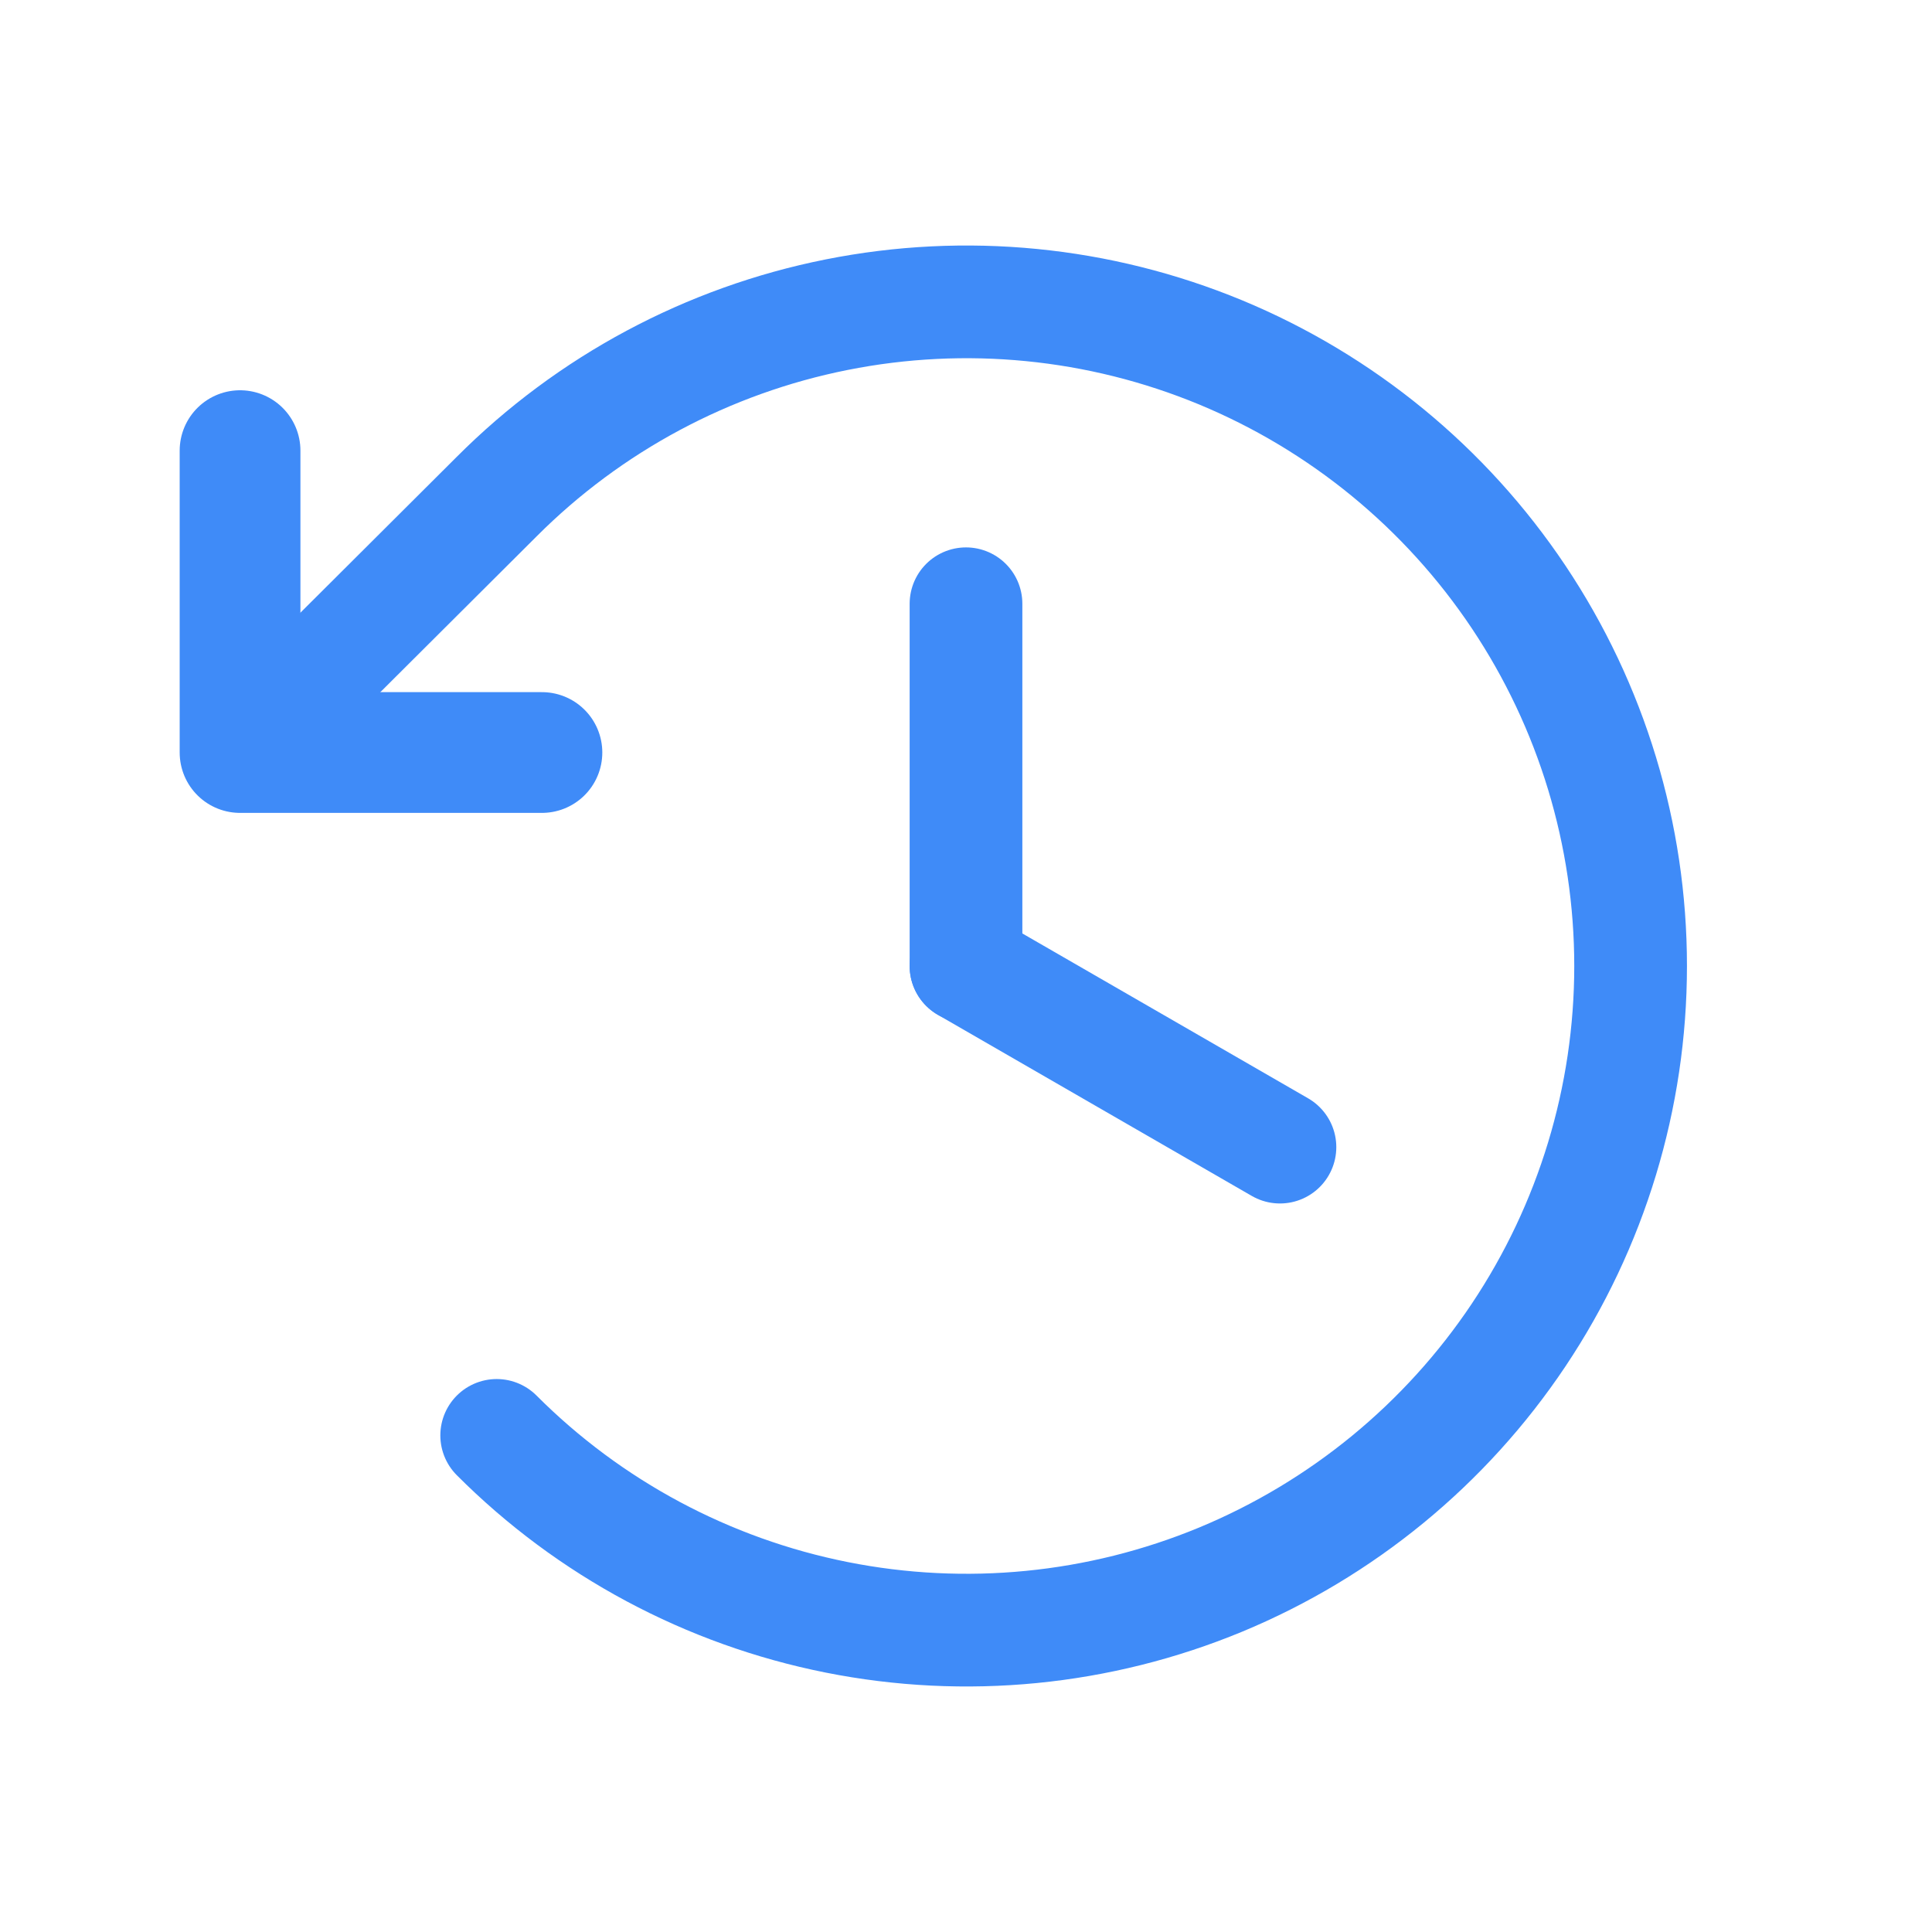 <svg width="24" height="24" viewBox="0 0 24 24" fill="none" xmlns="http://www.w3.org/2000/svg">
<path d="M12 7.5V12" stroke="#3F8BF8" stroke-width="1.4" stroke-linecap="round" stroke-linejoin="round"/>
<path d="M15.9 14.25L12 12" stroke="#3F8BF8" stroke-width="1.4" stroke-linecap="round" stroke-linejoin="round"/>
<path d="M6.732 9.348H2.982V5.598" stroke="#3F8BF8" stroke-width="1.5" stroke-linecap="round" stroke-linejoin="round"/>
<path d="M6.17 17.831C7.323 18.986 8.793 19.772 10.394 20.091C11.995 20.41 13.654 20.247 15.162 19.623C16.669 18.998 17.958 17.941 18.865 16.584C19.772 15.227 20.256 13.632 20.256 12C20.256 10.368 19.772 8.773 18.865 7.416C17.958 6.059 16.669 5.002 15.162 4.377C13.654 3.753 11.995 3.59 10.394 3.909C8.793 4.228 7.323 5.014 6.17 6.169L2.982 9.347" stroke="#3F8BF8" stroke-width="1.4" stroke-linecap="round" stroke-linejoin="round"/>
</svg>
